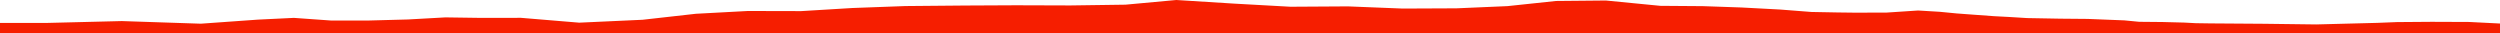 <?xml version="1.0" encoding="iso-8859-1"?>
<!DOCTYPE svg PUBLIC "-//W3C//DTD SVG 1.0//EN"
"http://www.w3.org/TR/2001/
REC-SVG-20010904/DTD/svg10.dtd">

<svg viewBox="0 0 52796.091 698.949" preserveAspectRatio="none" xmlns="http://www.w3.org/2000/svg" xmlns:xlink="http://www.w3.org/1999/xlink">
  <polygon points="0,698.949 0,484.464  978.58,484.464 2572.596,445.021 4241.547,500.294 5448.585,414.245 6206.408,377.558 6989.127,433.31 7780.943,433.474 8616.284,411.05 9405.976,367.209 10152.963,377.728 11001.334,376.514 12231.669,478.623 13569.926,417.454 14696.367,290.907 15792.374,232.119 16918.701,234.726 18000.376,169.2 19123.407,127.871 20373.952,116.747 21457.871,111.429 22603.546,115.077 23768.272,98.724 24841.546,0 26079.027,77.294 27251.585,142.302 28466.52,134.788 29622.423,180.802 30759.519,175.774 31834.475,129.459 32861.412,20.65 33913.23,10.798 35063.727,123.202 35964.038,129.928 36775.974,157.949 37593.704,201.264 38255.459,252.758 38807.938,263.058 39177.475,267.552 39842.592,265.652 40507.507,221.769 40962.581,248.973 41324.566,283.979 41677.245,310.036 42108.762,341.523 42428.037,358.251 42812.432,381.844 43512.19,394.432 44088.651,399.477 44864.861,430.25 45175.644,460.358 45668.382,464.961 46129.101,476.778 46372.388,489.716 46681.982,494.228 47814.318,502.157 48915.22,516.041 50207.928,482.78 50619.797,466.43 51352.806,460.849 52143.327,463.975 52796.091,496.664  52796.091,698.949" style="fill:#f61e00;stroke-width:1" />
</svg>